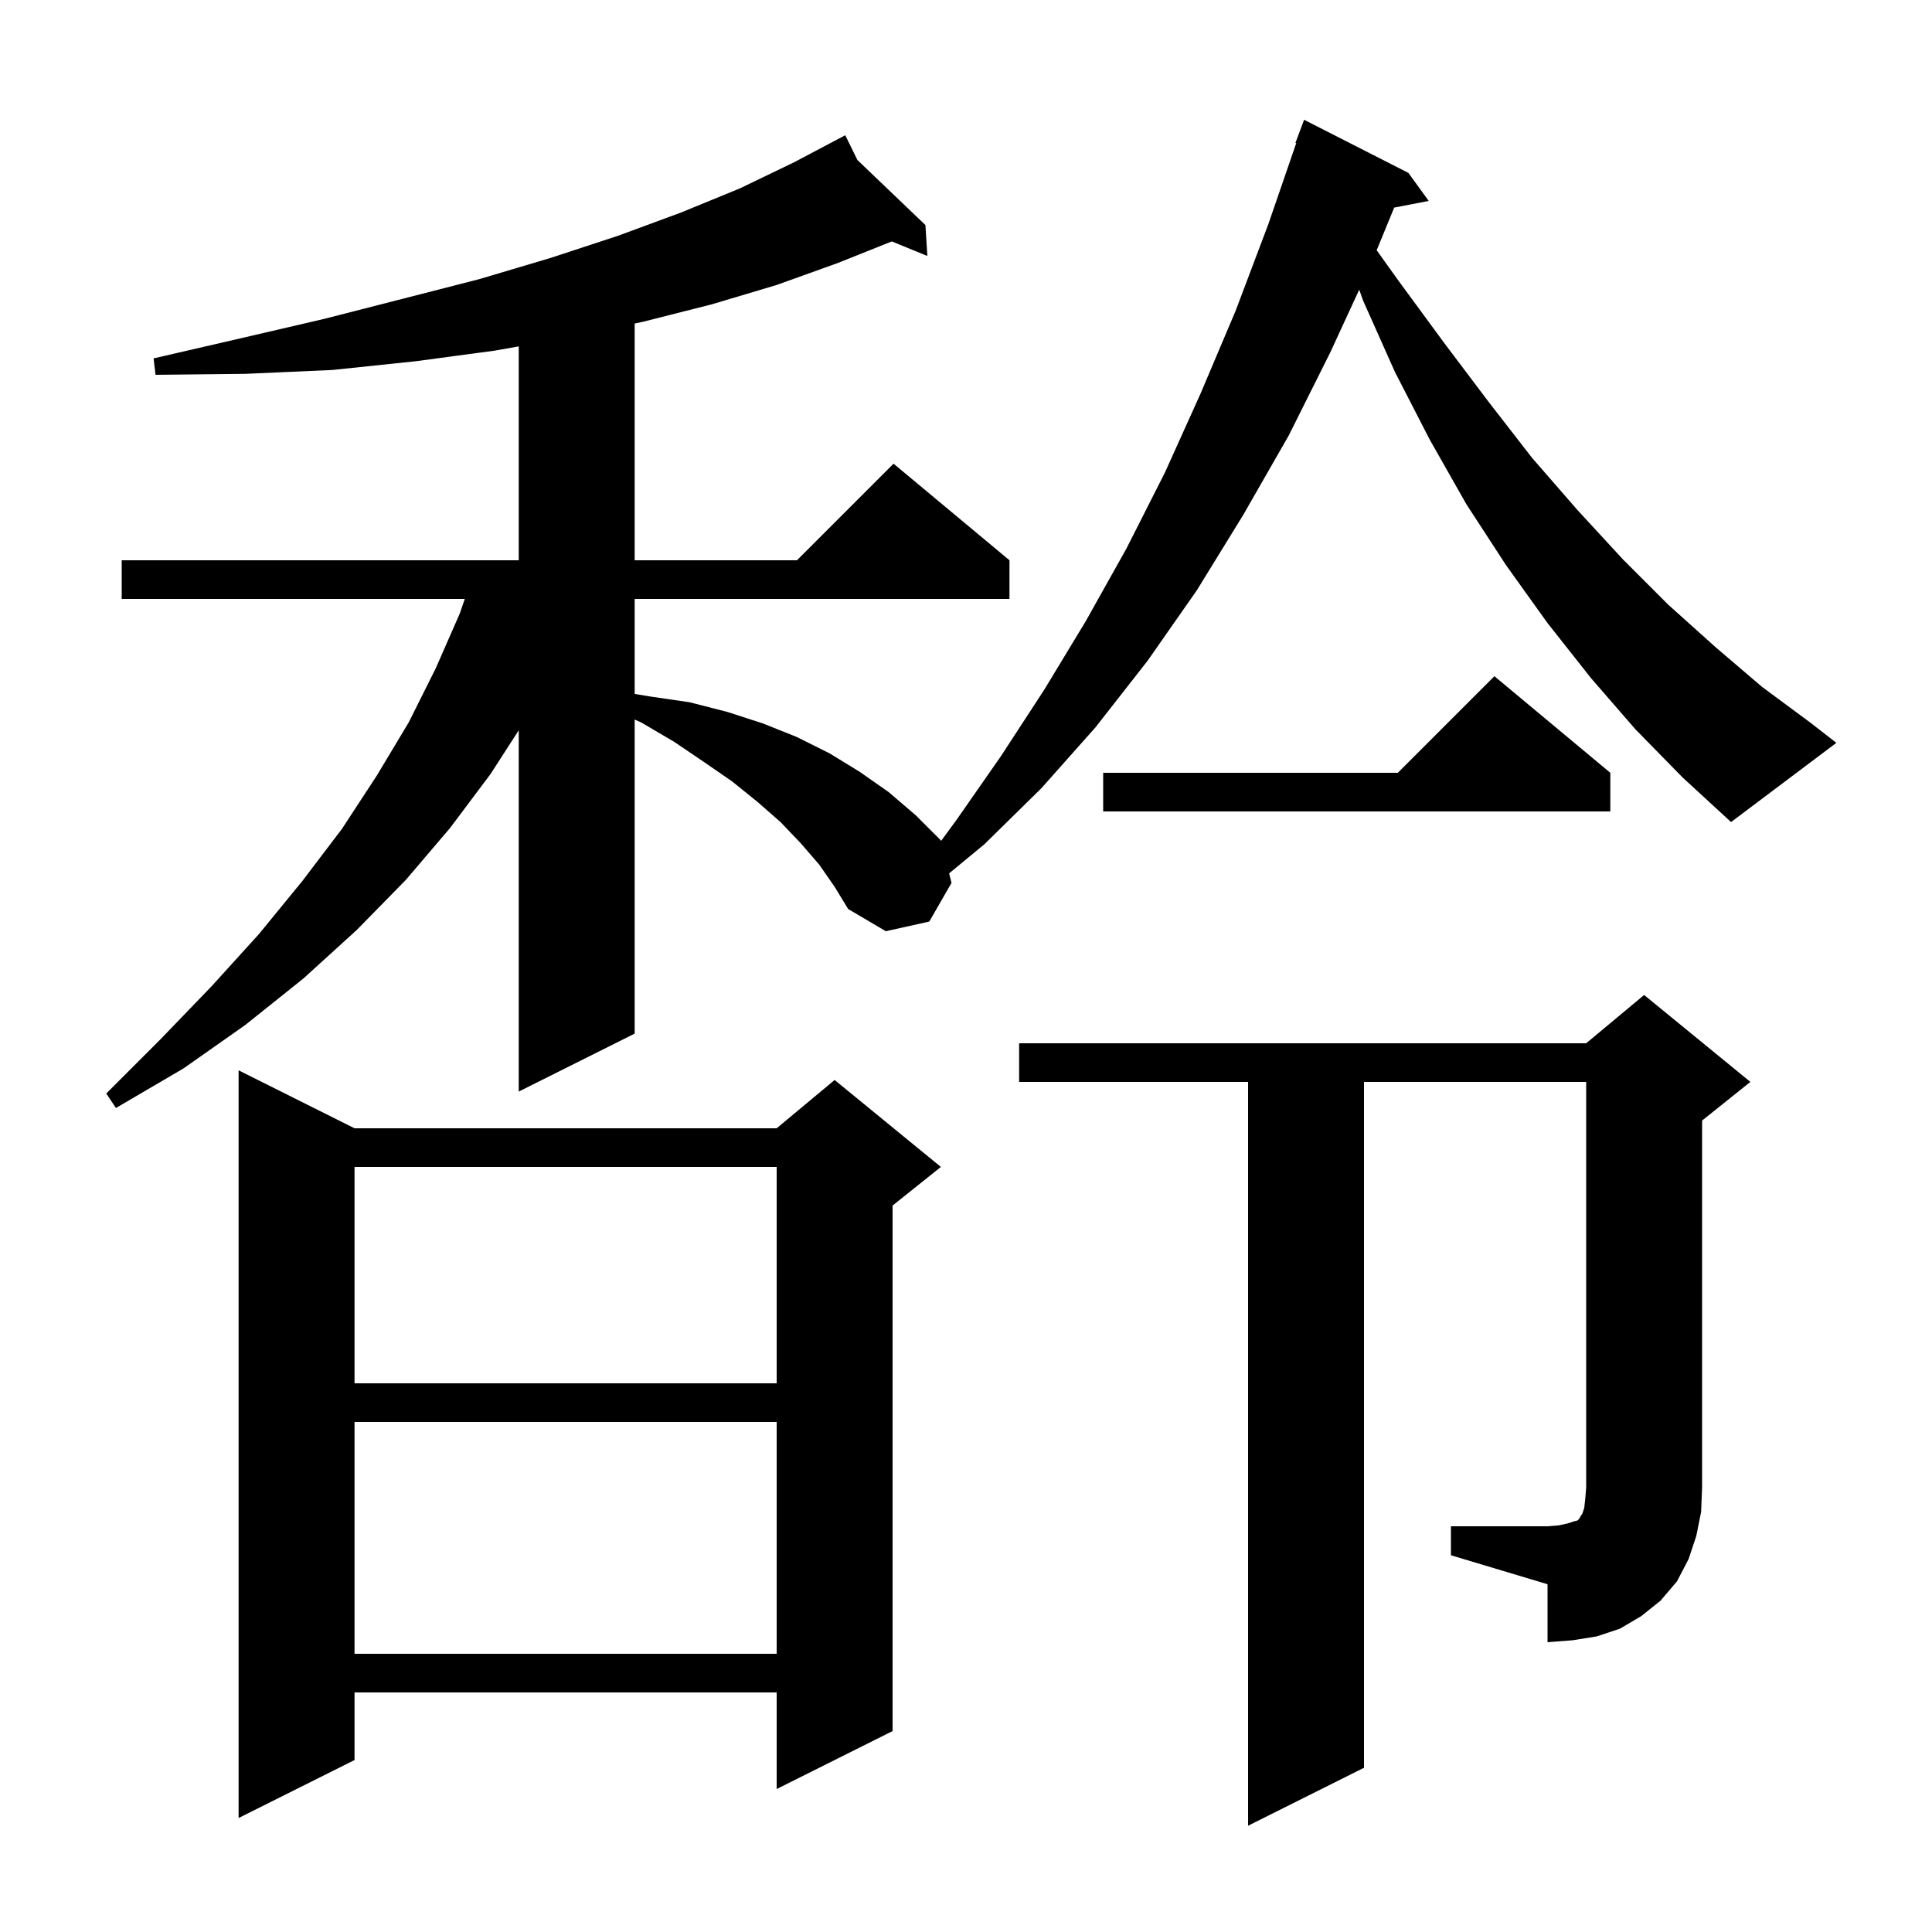 <svg xmlns="http://www.w3.org/2000/svg" xmlns:xlink="http://www.w3.org/1999/xlink" version="1.1" baseProfile="full" viewBox="0 0 200 200" width="200" height="200"><g fill="currentColor"><path d="M 36.7 116.8 L 80.4 116.8 L 86.4 111.8 L 97.4 120.8 L 92.4 124.8 L 92.4 179.2 L 80.4 185.2 L 80.4 175.2 L 36.7 175.2 L 36.7 182.2 L 24.7 188.2 L 24.7 110.8 Z M 36.7 147.2 L 36.7 171.2 L 80.4 171.2 L 80.4 147.2 Z M 150.2 158.0 L 160.2 158.0 L 161.4 157.9 L 162.3 157.7 L 162.9 157.5 L 163.3 157.4 L 163.5 157.2 L 163.6 157.0 L 163.8 156.7 L 164.0 156.1 L 164.1 155.2 L 164.2 154.0 L 164.2 112.0 L 141.2 112.0 L 141.2 183.0 L 129.2 189.0 L 129.2 112.0 L 105.5 112.0 L 105.5 108.0 L 164.2 108.0 L 170.2 103.0 L 181.2 112.0 L 176.2 116.0 L 176.2 154.0 L 176.1 156.5 L 175.6 159.0 L 174.8 161.4 L 173.6 163.7 L 171.9 165.7 L 169.9 167.3 L 167.7 168.6 L 165.3 169.4 L 162.8 169.8 L 160.2 170.0 L 160.2 164.0 L 150.2 161.0 Z M 36.7 120.8 L 36.7 143.2 L 80.4 143.2 L 80.4 120.8 Z M 169.3 75.5 L 164.7 70.2 L 160.2 64.5 L 155.9 58.5 L 151.8 52.2 L 148.0 45.5 L 144.4 38.5 L 141.1 31.1 L 140.706 29.988 L 137.7 36.5 L 133.4 45.1 L 128.7 53.3 L 123.9 61.1 L 118.8 68.4 L 113.4 75.3 L 107.8 81.6 L 101.9 87.4 L 98.253 90.411 L 98.5 91.4 L 96.2 95.4 L 91.7 96.4 L 87.8 94.1 L 86.4 91.8 L 84.8 89.5 L 82.9 87.3 L 80.8 85.1 L 78.4 83.0 L 75.8 80.9 L 72.9 78.9 L 69.8 76.8 L 66.4 74.8 L 65.7 74.487 L 65.7 107.0 L 53.7 113.0 L 53.7 75.597 L 50.8 80.1 L 46.6 85.7 L 42.0 91.1 L 36.9 96.3 L 31.4 101.3 L 25.4 106.1 L 19.0 110.6 L 12.0 114.7 L 11.0 113.2 L 16.6 107.6 L 21.9 102.1 L 26.8 96.7 L 31.3 91.2 L 35.4 85.8 L 39.0 80.3 L 42.3 74.8 L 45.1 69.2 L 47.6 63.5 L 48.114 62.0 L 12.6 62.0 L 12.6 58.0 L 53.7 58.0 L 53.7 35.857 L 51.2 36.3 L 43.0 37.4 L 34.4 38.3 L 25.4 38.7 L 16.1 38.8 L 15.9 37.1 L 25.0 35.0 L 33.6 33.0 L 41.8 30.9 L 49.6 28.9 L 57.0 26.7 L 64.0 24.4 L 70.5 22.0 L 76.6 19.5 L 82.2 16.8 L 87.5 14.0 L 88.759 16.565 L 95.8 23.3 L 96.0 26.5 L 92.32 24.992 L 86.8 27.2 L 80.4 29.5 L 73.7 31.5 L 66.6 33.3 L 65.7 33.492 L 65.7 58.0 L 82.5 58.0 L 92.5 48.0 L 104.5 58.0 L 104.5 62.0 L 65.7 62.0 L 65.7 71.833 L 67.3 72.1 L 71.4 72.7 L 75.3 73.7 L 79.0 74.9 L 82.5 76.3 L 85.9 78.0 L 89.0 79.9 L 92.0 82.0 L 94.8 84.4 L 97.4 87.0 L 97.415 87.059 L 99.0 84.9 L 103.6 78.3 L 108.1 71.4 L 112.4 64.3 L 116.6 56.8 L 120.6 48.9 L 124.3 40.7 L 127.9 32.2 L 131.3 23.2 L 134.183 14.822 L 134.1 14.8 L 135.0 12.4 L 145.8 17.9 L 147.9 20.8 L 144.326 21.49 L 142.513 25.907 L 144.8 29.1 L 149.5 35.5 L 154.1 41.6 L 158.6 47.4 L 163.3 52.8 L 168.0 57.9 L 172.7 62.6 L 177.6 67.0 L 182.4 71.1 L 187.4 74.8 L 190.1 76.9 L 179.2 85.1 L 174.2 80.5 Z M 166.7 80.0 L 166.7 84.0 L 114.2 84.0 L 114.2 80.0 L 144.7 80.0 L 154.7 70.0 Z "/></g></svg>